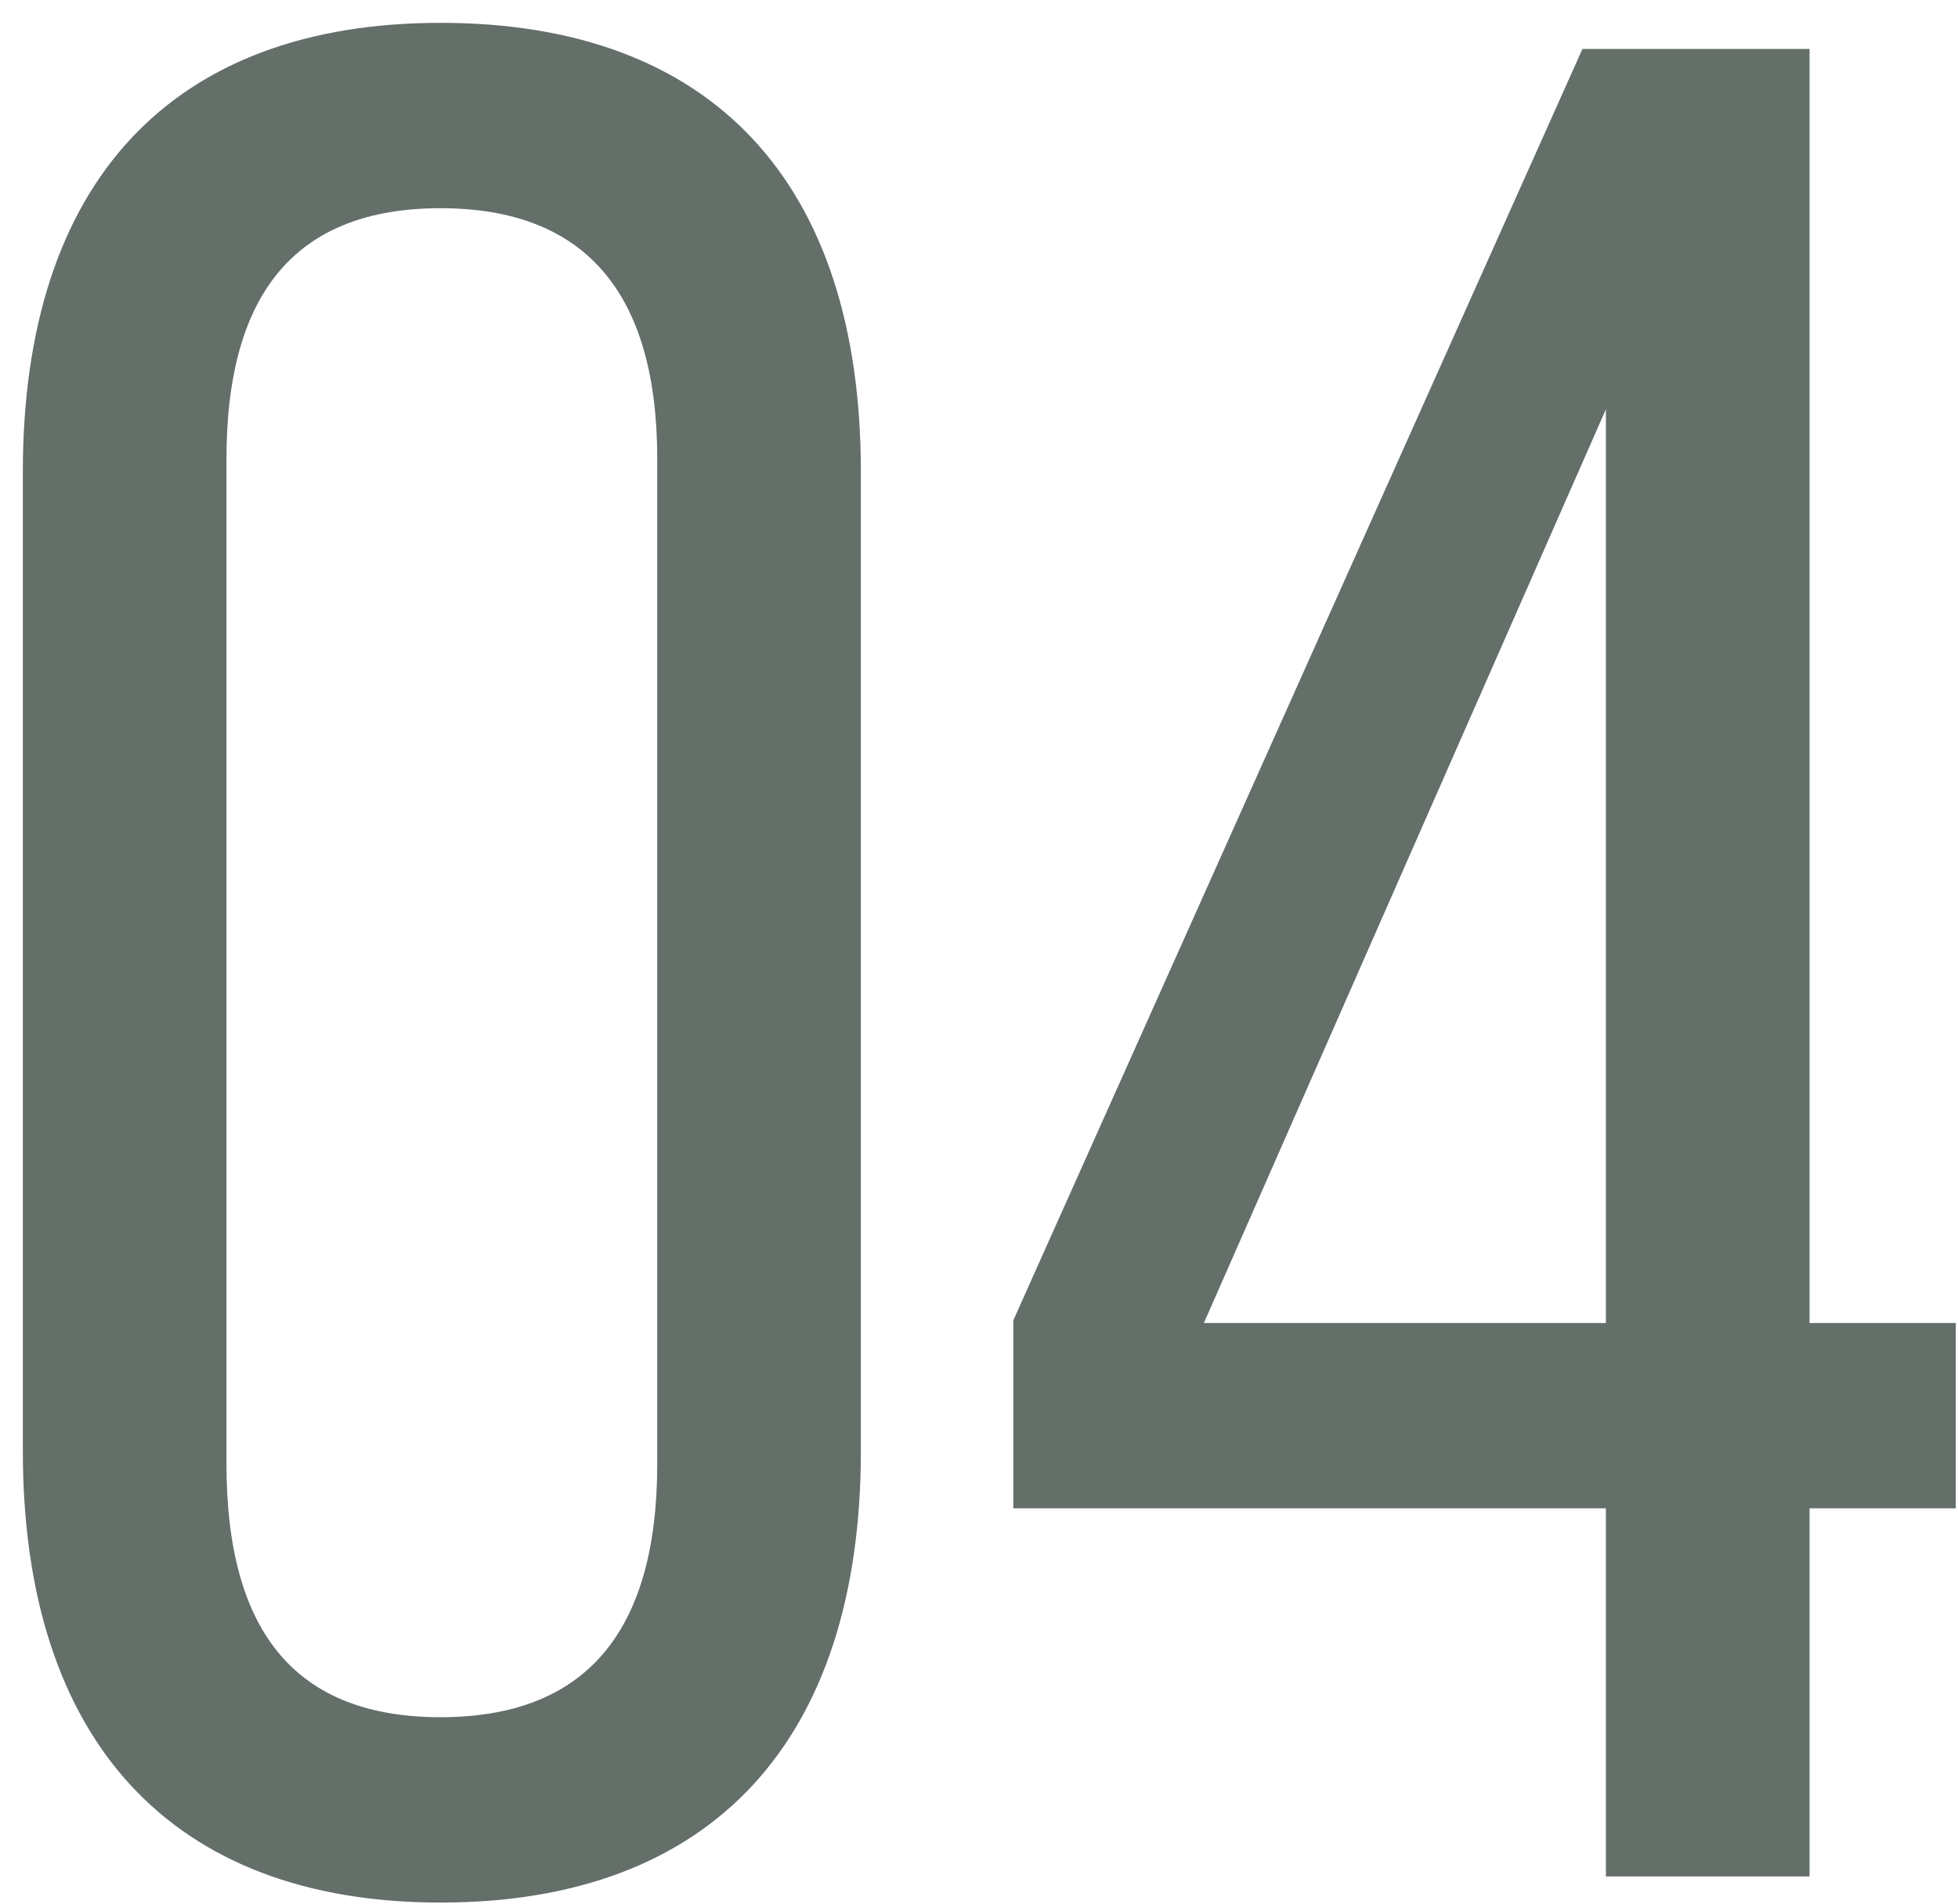 <svg width="72" height="70" viewBox="0 0 72 70" fill="none" xmlns="http://www.w3.org/2000/svg">
<path opacity="0.64" d="M16.2 69.96C6.312 69.96 0.84 64.008 0.84 53.352V17.352C0.84 6.696 6.312 0.84 16.2 0.84C26.184 0.84 31.656 6.696 31.656 17.352V53.352C31.656 64.008 26.184 69.96 16.2 69.96ZM16.2 63.144C21.48 63.144 24.168 60.072 24.168 53.832V16.872C24.168 10.728 21.48 7.656 16.2 7.656C10.92 7.656 8.328 10.728 8.328 16.872V53.832C8.328 60.072 10.92 63.144 16.2 63.144ZM66.541 69H59.053V55.464H37.261V48.552L58.19 1.8H66.541V48.648H71.918V55.464H66.541V69ZM59.053 15.048L44.27 48.648H59.053V15.048Z" fill="#0B1E14"/>
</svg>
